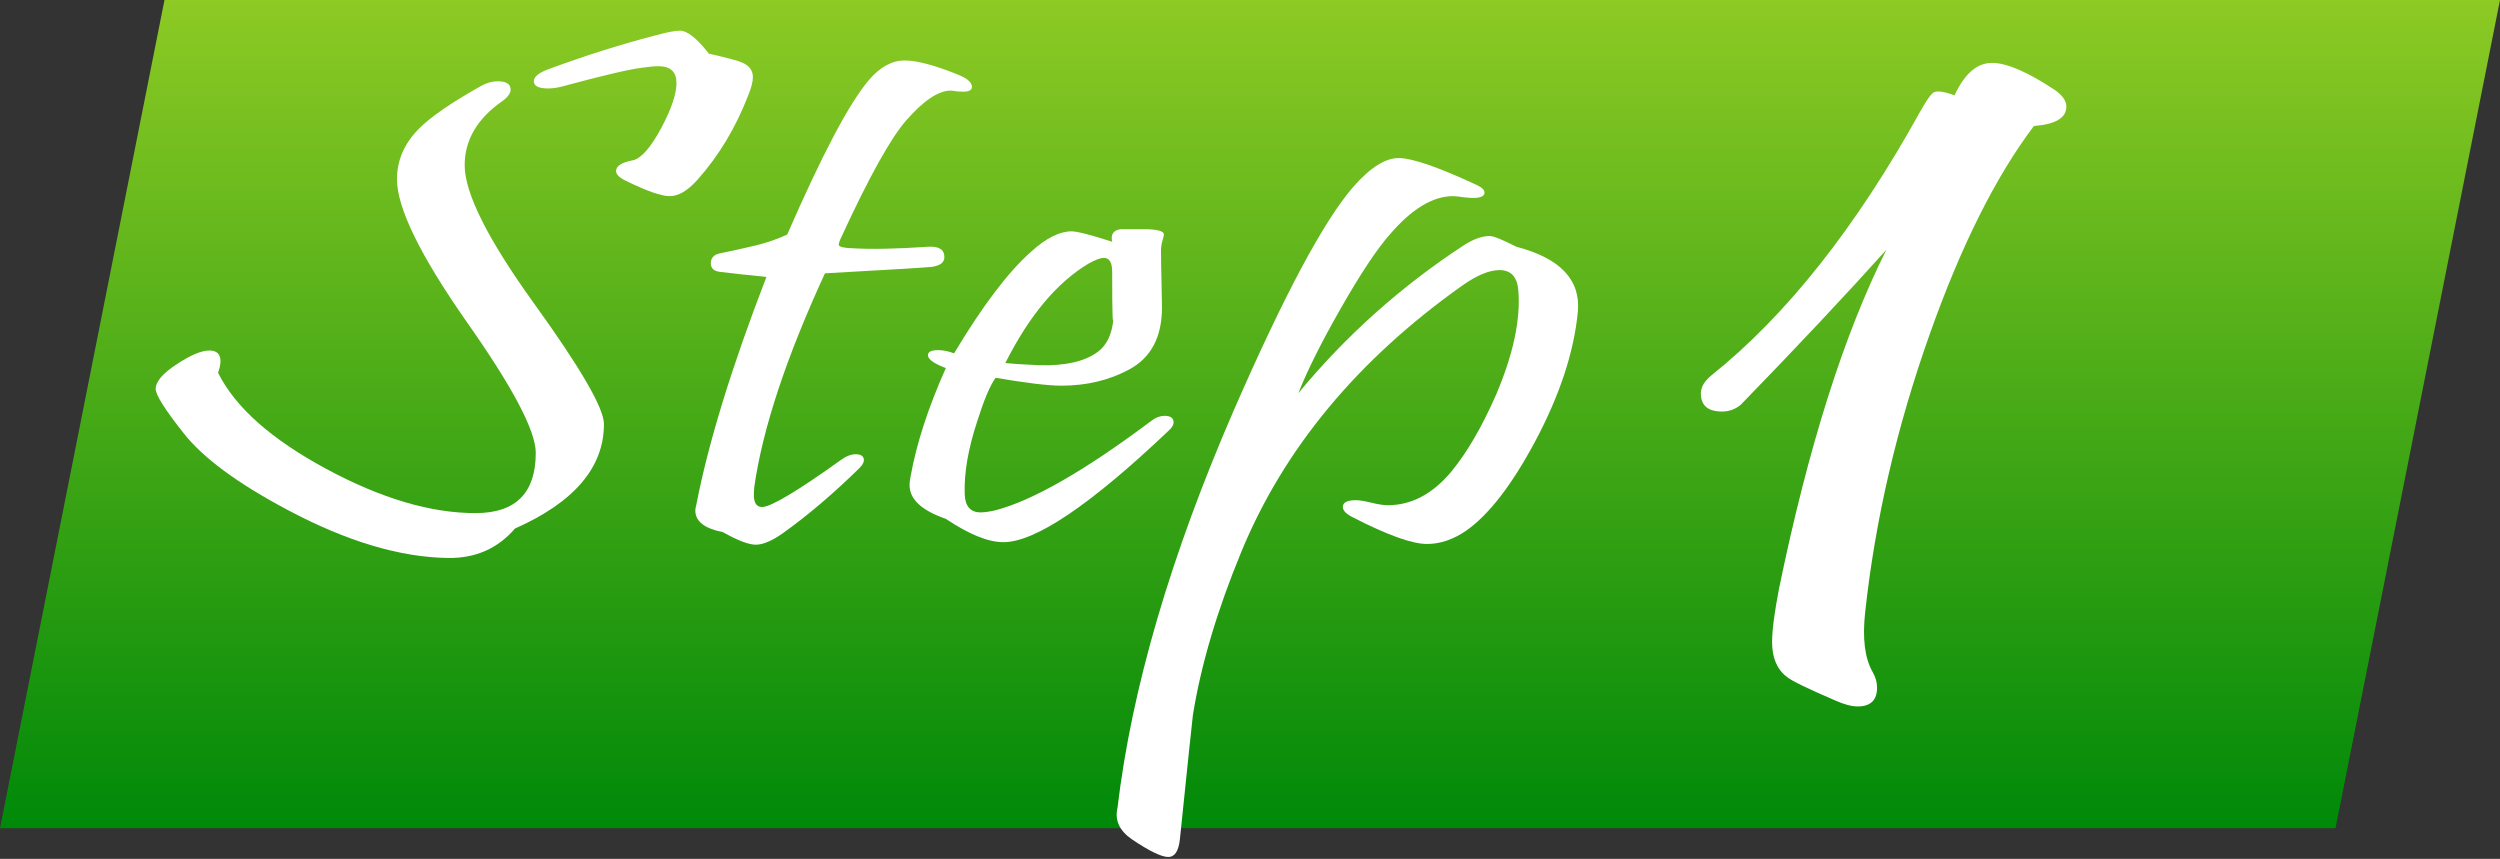 <svg width="163" height="56" viewBox="0 0 163 56" fill="none" xmlns="http://www.w3.org/2000/svg">
<rect x="0" y="0" width="163" height="56" fill="#333333" stroke="none"/>
<path d="M10.724 0H163L152.276 54H0L10.724 0Z" fill="url(#paint0_linear_362_641)"/>
<path d="M133.953 5.852C134.469 6.205 134.727 6.572 134.727 6.952C134.727 7.685 134.021 8.106 132.609 8.215C130.11 11.528 127.843 16.064 125.806 21.821C123.66 27.877 122.262 33.906 121.61 39.908C121.42 41.619 121.583 42.923 122.099 43.819C122.289 44.145 122.384 44.484 122.384 44.837C122.384 45.652 121.963 46.059 121.121 46.059C120.714 46.059 120.211 45.923 119.614 45.652C117.849 44.892 116.817 44.389 116.518 44.145C115.866 43.656 115.54 42.895 115.54 41.863C115.54 41.103 115.69 39.949 115.988 38.401C117.889 29.167 120.225 21.794 122.995 16.281C120.334 19.241 117.17 22.609 113.503 26.384C113.15 26.682 112.743 26.832 112.281 26.832C111.358 26.832 110.896 26.438 110.896 25.65C110.896 25.243 111.127 24.849 111.589 24.469C116.477 20.558 121.012 14.828 125.195 7.278C125.602 6.545 125.901 6.124 126.091 6.015C126.335 5.907 126.784 5.974 127.435 6.219C128.087 4.807 128.902 4.101 129.879 4.101C130.83 4.101 132.188 4.684 133.953 5.852Z" fill="white"/>
<path d="M102.876 20.325C102.623 22.962 101.688 25.794 100.07 28.82C98.556 31.644 97.064 33.571 95.593 34.601C94.752 35.178 93.9 35.467 93.039 35.467C92.072 35.467 90.464 34.89 88.215 33.735C87.773 33.517 87.553 33.291 87.553 33.056C87.553 32.76 87.837 32.612 88.404 32.612C88.635 32.612 88.972 32.666 89.413 32.776C89.854 32.885 90.212 32.939 90.485 32.939C92.019 32.939 93.396 32.214 94.615 30.763C95.645 29.515 96.623 27.837 97.547 25.731C98.661 23.11 99.145 20.855 98.998 18.968C98.935 18.063 98.525 17.61 97.768 17.61C97.095 17.61 96.276 17.953 95.309 18.64C88.499 23.477 83.706 29.257 80.932 35.982C79.355 39.804 78.305 43.346 77.779 46.607C77.758 46.716 77.474 49.423 76.928 54.728C76.844 55.493 76.591 55.875 76.171 55.875C75.73 55.875 74.942 55.493 73.806 54.728C72.987 54.166 72.671 53.48 72.861 52.669C73.785 44.899 76.318 36.247 80.459 26.714C83.717 19.256 86.302 14.419 88.215 12.204C89.35 10.909 90.359 10.277 91.242 10.308C92.124 10.324 93.806 10.909 96.286 12.063C96.623 12.22 96.791 12.383 96.791 12.555C96.791 12.789 96.538 12.906 96.034 12.906C95.908 12.906 95.698 12.89 95.403 12.859C95.109 12.812 94.888 12.789 94.741 12.789C93.417 12.789 92.04 13.624 90.611 15.293C89.77 16.245 88.709 17.844 87.427 20.091C86.144 22.338 85.22 24.186 84.652 25.637C87.742 21.893 91.336 18.679 95.435 15.995C96.066 15.59 96.633 15.387 97.137 15.387C97.369 15.387 97.947 15.621 98.871 16.089C101.73 16.838 103.065 18.25 102.876 20.325Z" fill="white"/>
<path d="M76.203 28.072C71.095 32.924 67.501 35.35 65.42 35.35C64.432 35.35 63.181 34.843 61.668 33.829C60.092 33.283 59.303 32.55 59.303 31.629C59.303 31.457 59.324 31.278 59.366 31.091C59.745 28.953 60.512 26.589 61.668 23.999C60.89 23.703 60.501 23.422 60.501 23.157C60.501 22.938 60.722 22.829 61.163 22.829C61.5 22.829 61.847 22.899 62.204 23.04C64.075 19.919 65.756 17.704 67.249 16.393C68.215 15.52 69.088 15.083 69.865 15.083C70.223 15.083 71.106 15.309 72.514 15.761C72.409 15.293 72.587 15.02 73.05 14.942C73.071 14.942 73.565 14.942 74.532 14.942C75.435 14.942 75.887 15.059 75.887 15.293C75.887 15.34 75.856 15.473 75.793 15.691C75.73 15.909 75.698 16.112 75.698 16.3C75.698 16.861 75.709 17.556 75.73 18.383C75.751 19.209 75.761 19.763 75.761 20.044C75.761 21.979 75.046 23.328 73.617 24.093C72.314 24.795 70.843 25.146 69.203 25.146C68.341 25.146 66.912 24.974 64.915 24.631C64.558 25.115 64.159 26.059 63.717 27.463C63.129 29.242 62.855 30.818 62.898 32.191C62.919 33.002 63.265 33.408 63.938 33.408C64.19 33.408 64.516 33.361 64.915 33.267C67.354 32.627 70.748 30.677 75.099 27.416C75.372 27.213 75.646 27.112 75.919 27.112C76.318 27.112 76.518 27.253 76.518 27.533C76.518 27.705 76.413 27.884 76.203 28.072ZM72.514 17.727C72.514 17.119 72.335 16.814 71.978 16.814C71.747 16.814 71.41 16.939 70.969 17.189C68.909 18.422 67.101 20.582 65.546 23.672C65.966 23.718 66.702 23.765 67.753 23.812C69.456 23.859 70.727 23.57 71.568 22.946C72.198 22.478 72.545 21.706 72.608 20.629C72.545 21.425 72.514 20.458 72.514 17.727Z" fill="white"/>
<path d="M62.488 4.879C63.076 5.113 63.37 5.378 63.37 5.674C63.37 5.877 63.171 5.979 62.771 5.979C62.687 5.979 62.551 5.971 62.361 5.955C62.193 5.924 62.067 5.908 61.983 5.908C61.184 5.908 60.218 6.556 59.083 7.851C58.074 9.006 56.676 11.518 54.889 15.387C54.721 15.73 54.658 15.933 54.7 15.995C54.763 16.105 55.036 16.167 55.52 16.183C56.76 16.261 58.42 16.229 60.501 16.089C61.216 16.042 61.573 16.268 61.573 16.768C61.573 17.111 61.3 17.322 60.754 17.4C60.312 17.446 57.99 17.587 53.786 17.821C51.264 23.297 49.729 27.931 49.183 31.723C49.162 31.925 49.151 32.105 49.151 32.261C49.151 32.791 49.33 33.057 49.687 33.057C50.255 33.057 51.968 32.035 54.826 29.991C55.163 29.741 55.488 29.616 55.804 29.616C56.077 29.616 56.245 29.702 56.308 29.874C56.371 30.061 56.276 30.279 56.024 30.529C54.322 32.199 52.651 33.618 51.011 34.788C50.318 35.272 49.74 35.514 49.277 35.514C48.815 35.514 48.1 35.241 47.133 34.695C45.935 34.461 45.336 33.993 45.336 33.291C45.336 33.181 45.357 33.057 45.399 32.916C46.177 28.891 47.701 23.937 49.971 18.055C48.857 17.946 47.848 17.837 46.944 17.727C46.545 17.68 46.345 17.493 46.345 17.166C46.345 16.807 46.555 16.588 46.976 16.51C47.396 16.432 48.174 16.261 49.309 15.995C50.002 15.824 50.675 15.59 51.327 15.293C53.576 10.129 55.341 6.782 56.623 5.253C57.359 4.379 58.147 3.943 58.988 3.943C59.787 3.943 60.953 4.255 62.488 4.879Z" fill="white"/>
<path d="M48.804 6.166C47.985 8.303 46.871 10.16 45.462 11.736C44.832 12.438 44.233 12.789 43.665 12.789C43.119 12.789 42.163 12.454 40.796 11.783C40.376 11.58 40.166 11.369 40.166 11.151C40.166 10.823 40.533 10.589 41.269 10.449C41.816 10.324 42.436 9.614 43.129 8.319C43.781 7.086 44.107 6.119 44.107 5.417C44.107 4.684 43.718 4.317 42.94 4.317C42.667 4.317 42.32 4.348 41.9 4.411C41.08 4.504 39.314 4.918 36.603 5.651C36.288 5.729 36.004 5.768 35.752 5.768C35.121 5.768 34.806 5.612 34.806 5.3C34.806 5.003 35.132 4.738 35.783 4.504C38.137 3.63 40.46 2.897 42.751 2.304C43.487 2.101 44.012 2 44.327 2C44.811 2 45.441 2.499 46.219 3.498C47.396 3.763 48.121 3.958 48.395 4.083C48.857 4.286 49.088 4.598 49.088 5.019C49.088 5.316 48.994 5.698 48.804 6.166ZM39.377 27.65C39.377 30.474 37.444 32.745 33.576 34.461C32.462 35.756 31.022 36.395 29.257 36.38C26.125 36.349 22.636 35.311 18.789 33.267C15.489 31.52 13.209 29.835 11.948 28.212C10.75 26.699 10.151 25.747 10.151 25.357C10.151 24.873 10.624 24.327 11.569 23.718C12.452 23.141 13.146 22.853 13.65 22.853C14.134 22.853 14.375 23.087 14.375 23.555C14.375 23.758 14.323 24.007 14.218 24.304C15.332 26.55 17.686 28.641 21.28 30.576C24.874 32.511 28.132 33.47 31.054 33.454C33.639 33.439 34.932 32.128 34.932 29.523C34.932 28.087 33.419 25.224 30.392 20.933C27.386 16.627 25.883 13.546 25.883 11.689C25.883 10.472 26.346 9.388 27.271 8.436C28.048 7.64 29.415 6.696 31.369 5.604C31.727 5.401 32.084 5.3 32.441 5.3C33.009 5.3 33.292 5.479 33.292 5.838C33.292 6.088 33.103 6.345 32.725 6.611C31.107 7.749 30.297 9.138 30.297 10.776C30.297 12.602 31.811 15.613 34.837 19.81C37.864 24.007 39.377 26.621 39.377 27.65Z" fill="white"/>
<defs>
<linearGradient id="paint0_linear_362_641" x1="81.5" y1="0" x2="81.5" y2="54" gradientUnits="userSpaceOnUse">
<stop stop-color="#8DCA24"/>
<stop offset="1" stop-color="#008909"/>
</linearGradient>
</defs>
</svg>
